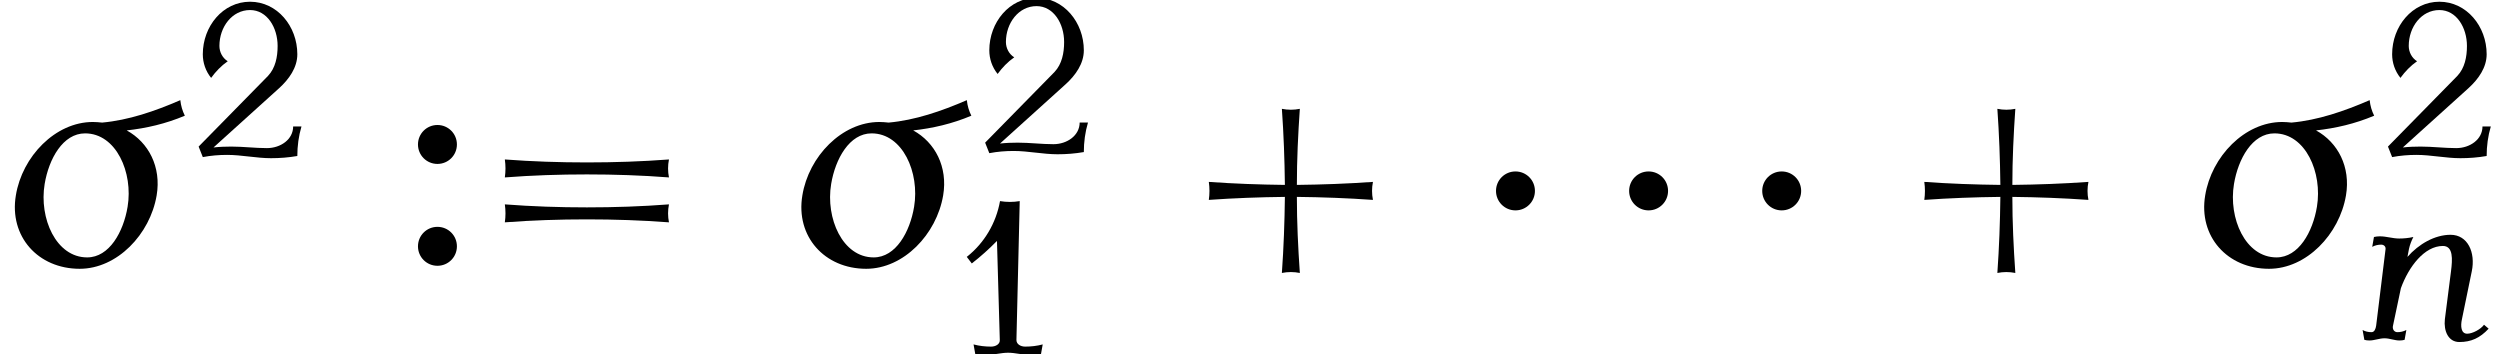 <?xml version='1.0' encoding='UTF-8'?>
<!-- This file was generated by dvisvgm 2.13.3 -->
<svg version='1.1' xmlns='http://www.w3.org/2000/svg' xmlns:xlink='http://www.w3.org/1999/xlink' width='91.061pt' height='12.904pt' viewBox='70.735 59.061 91.061 12.904'>
<defs>
<path id='g0-1' d='M2.225-2.727C2.225-3.12 1.909-3.436 1.516-3.436S.807-3.12 .807-2.727S1.124-2.018 1.516-2.018S2.225-2.335 2.225-2.727Z'/>
<path id='g1-27' d='M4.918-3.993C4.854-4.121 4.814-4.256 4.798-4.407C4.121-4.113 3.419-3.873 2.718-3.81C2.638-3.818 2.55-3.826 2.471-3.826C1.474-3.826 .59-2.909 .422-1.873C.239-.781 1.012 .08 2.12 .08C3.116 .08 3.993-.837 4.168-1.873C4.296-2.63 3.953-3.284 3.371-3.602C3.889-3.658 4.407-3.778 4.918-3.993ZM3.395-1.57C3.284-.901 2.909-.223 2.319-.223C1.49-.223 1.036-1.267 1.188-2.176C1.299-2.845 1.674-3.523 2.264-3.523C3.092-3.523 3.547-2.479 3.395-1.57Z'/>
<path id='g1-110' d='M4.902-.406L4.734-.55C4.615-.383 4.312-.223 4.121-.223C3.897-.223 3.873-.494 3.929-.749L4.288-2.495C4.431-3.18 4.144-3.826 3.515-3.826C2.941-3.826 2.359-3.491 1.945-3.021L2-3.308C2.032-3.459 2.088-3.602 2.16-3.746C1.985-3.706 1.809-3.69 1.642-3.69C1.403-3.69 1.18-3.77 .94-3.77C.869-3.77 .797-3.762 .725-3.746L.662-3.387C.765-3.443 .877-3.467 .988-3.467C1.084-3.467 1.156-3.403 1.148-3.308L.805-.518C.789-.399 .741-.279 .638-.279C.518-.279 .406-.303 .311-.359L.375 0C.43 .016 .494 .024 .558 .024C.741 .024 .925-.056 1.108-.056C1.299-.056 1.467 .024 1.658 .024C1.722 .024 1.785 .016 1.841 0L1.905-.359C1.801-.303 1.69-.279 1.578-.279C1.459-.279 1.387-.391 1.419-.518L1.706-1.881C1.993-2.67 2.566-3.419 3.236-3.419C3.618-3.419 3.587-2.933 3.531-2.495L3.308-.749C3.26-.319 3.435 .08 3.834 .08C4.264 .08 4.583-.064 4.902-.406Z'/>
<use id='g4-43' xlink:href='#g3-43' transform='scale(1.369)'/>
<use id='g4-58' xlink:href='#g3-58' transform='scale(1.369)'/>
<use id='g4-61' xlink:href='#g3-61' transform='scale(1.369)'/>
<use id='g2-27' xlink:href='#g1-27' transform='scale(1.369)'/>
<path id='g3-43' d='M5.284-1.753C5.252-1.913 5.252-2.072 5.284-2.232C4.607-2.184 3.937-2.16 3.26-2.152C3.26-2.829 3.292-3.499 3.339-4.176C3.18-4.144 3.021-4.144 2.861-4.176C2.909-3.499 2.933-2.829 2.941-2.152C2.264-2.16 1.586-2.184 .917-2.232C.94-2.072 .94-1.913 .917-1.753C1.586-1.801 2.264-1.825 2.941-1.833C2.933-1.156 2.909-.486 2.861 .191C3.021 .159 3.18 .159 3.339 .191C3.292-.486 3.26-1.156 3.26-1.833C3.937-1.825 4.607-1.801 5.284-1.753Z'/>
<path id='g3-49' d='M3.332-.359C3.124-.303 2.909-.279 2.694-.279C2.527-.279 2.375-.367 2.375-.518L2.495-5.579C2.256-5.539 2.016-5.539 1.777-5.579C1.634-4.774 1.203-4.049 .566-3.547L.749-3.308C1.076-3.563 1.379-3.834 1.666-4.129L1.769-.518C1.777-.367 1.618-.279 1.451-.279C1.235-.279 1.02-.303 .813-.359L.877 0C1.012 .016 1.156 .024 1.291 .024C1.554 .024 1.809-.056 2.072-.056S2.59 .024 2.853 .024C2.989 .024 3.132 .016 3.268 0L3.332-.359Z'/>
<path id='g3-50' d='M3.945-1.116H3.642C3.642-.646 3.188-.327 2.686-.327C2.256-.327 1.825-.383 1.387-.383C1.172-.383 .956-.375 .741-.351L3.132-2.511C3.491-2.837 3.794-3.26 3.794-3.746C3.794-4.766 3.061-5.659 2.072-5.659S.351-4.766 .351-3.746C.351-3.435 .454-3.132 .654-2.885C.821-3.116 1.02-3.324 1.259-3.491C1.068-3.61 .956-3.826 .956-4.049C.956-4.742 1.419-5.356 2.072-5.356C2.694-5.356 3.076-4.718 3.076-4.049C3.076-3.65 2.997-3.244 2.726-2.957L.199-.383L.351 0C.646-.056 .94-.08 1.235-.08C1.769-.08 2.303 .04 2.837 .04C3.156 .04 3.475 .016 3.794-.04C3.794-.406 3.842-.765 3.945-1.116Z'/>
<path id='g3-58' d='M1.395-3.228C1.395-3.515 1.164-3.746 .877-3.746S.359-3.515 .359-3.228S.59-2.71 .877-2.71S1.395-2.941 1.395-3.228ZM1.395-.518C1.395-.805 1.164-1.036 .877-1.036S.359-.805 .359-.518S.59 0 .877 0S1.395-.231 1.395-.518Z'/>
<path id='g3-61' d='M5.284-2.351C5.252-2.511 5.252-2.67 5.284-2.829C4.559-2.774 3.826-2.75 3.1-2.75S1.642-2.774 .917-2.829C.94-2.67 .94-2.511 .917-2.351C1.642-2.407 2.375-2.431 3.1-2.431S4.559-2.407 5.284-2.351ZM5.284-1.156C5.252-1.315 5.252-1.474 5.284-1.634C4.559-1.578 3.826-1.554 3.1-1.554S1.642-1.578 .917-1.634C.94-1.474 .94-1.315 .917-1.156C1.642-1.211 2.375-1.235 3.1-1.235S4.559-1.211 5.284-1.156Z'/>
</defs>
<g id='page1'>
<use x='70.735' y='68.742' xlink:href='#g2-27'/>
<use x='77.771' y='64.783' xlink:href='#g3-50'/>
<use x='85.468' y='68.742' xlink:href='#g4-58'/>
<use x='87.868' y='68.742' xlink:href='#g4-61'/>
<use x='99.383' y='68.742' xlink:href='#g2-27'/>
<use x='106.419' y='64.64' xlink:href='#g3-50'/>
<use x='105.383' y='71.965' xlink:href='#g3-49'/>
<use x='113.51' y='68.742' xlink:href='#g4-43'/>
<use x='124.419' y='68.742' xlink:href='#g0-1'/>
<use x='129.268' y='68.742' xlink:href='#g0-1'/>
<use x='134.116' y='68.742' xlink:href='#g0-1'/>
<use x='139.571' y='68.742' xlink:href='#g4-43'/>
<use x='150.48' y='68.742' xlink:href='#g2-27'/>
<use x='157.516' y='64.783' xlink:href='#g3-50'/>
<use x='156.48' y='71.439' xlink:href='#g1-110'/>
</g>
</svg><!--Rendered by QuickLaTeX.com-->
